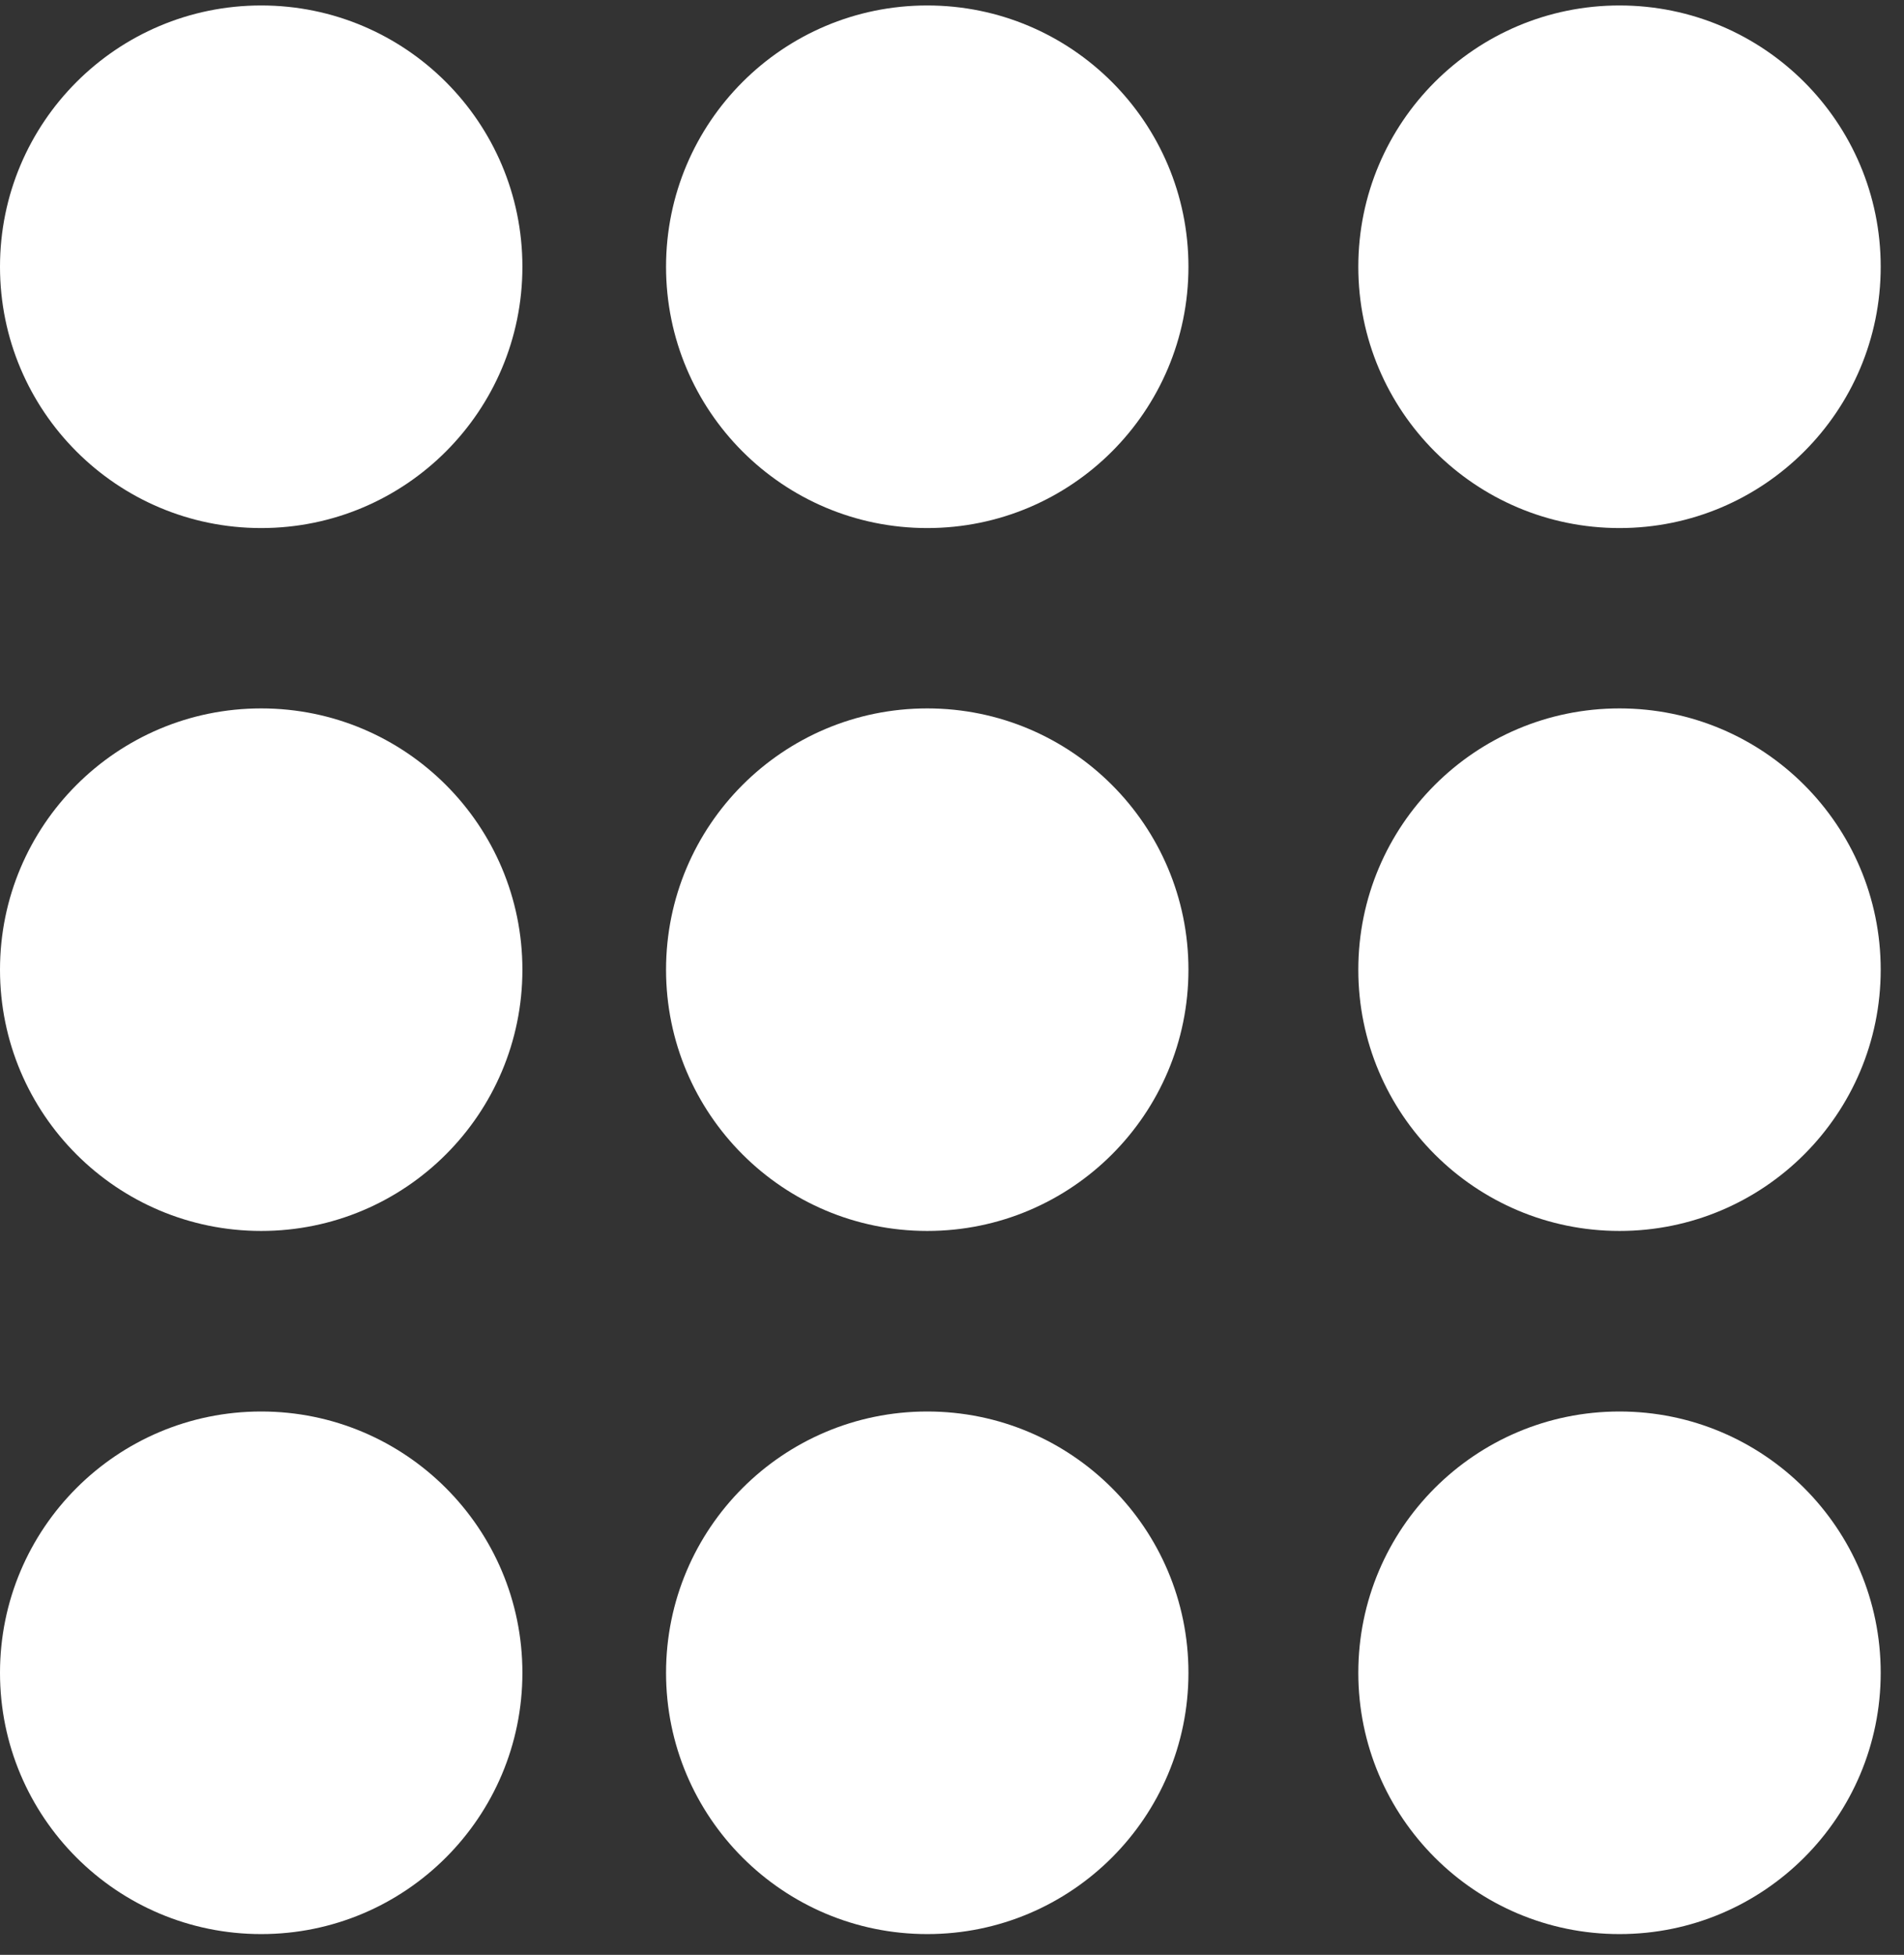 <svg width="38" height="39" viewBox="0 0 38 39" fill="none" xmlns="http://www.w3.org/2000/svg">
<rect x="0" y="0" width="38" height="39" fill="#333333" stroke="none"/>
<path d="M5.213 10.535C8.092 10.535 10.426 8.201 10.426 5.322C10.426 2.443 8.092 0.109 5.213 0.109C2.334 0.109 0 2.443 0 5.322C0 8.201 2.334 10.535 5.213 10.535Z" fill="white"/>
<path d="M18.506 10.535C21.385 10.535 23.719 8.201 23.719 5.322C23.719 2.443 21.385 0.109 18.506 0.109C15.627 0.109 13.293 2.443 13.293 5.322C13.293 8.201 15.627 10.535 18.506 10.535Z" fill="white"/>
<path d="M32.322 10.535C35.201 10.535 37.535 8.201 37.535 5.322C37.535 2.443 35.201 0.109 32.322 0.109C29.443 0.109 27.109 2.443 27.109 5.322C27.109 8.201 29.443 10.535 32.322 10.535Z" fill="white"/>
<path d="M5.213 24.558C8.092 24.558 10.426 22.225 10.426 19.346C10.426 16.467 8.092 14.133 5.213 14.133C2.334 14.133 0 16.467 0 19.346C0 22.225 2.334 24.558 5.213 24.558Z" fill="white"/>
<path d="M18.506 24.558C21.385 24.558 23.719 22.225 23.719 19.346C23.719 16.467 21.385 14.133 18.506 14.133C15.627 14.133 13.293 16.467 13.293 19.346C13.293 22.225 15.627 24.558 18.506 24.558Z" fill="white"/>
<path d="M32.322 24.558C35.201 24.558 37.535 22.225 37.535 19.346C37.535 16.467 35.201 14.133 32.322 14.133C29.443 14.133 27.109 16.467 27.109 19.346C27.109 22.225 29.443 24.558 32.322 24.558Z" fill="white"/>
<path d="M5.213 38.586C8.092 38.586 10.426 36.252 10.426 33.373C10.426 30.494 8.092 28.16 5.213 28.16C2.334 28.16 0 30.494 0 33.373C0 36.252 2.334 38.586 5.213 38.586Z" fill="white"/>
<path d="M18.506 38.586C21.385 38.586 23.719 36.252 23.719 33.373C23.719 30.494 21.385 28.16 18.506 28.16C15.627 28.16 13.293 30.494 13.293 33.373C13.293 36.252 15.627 38.586 18.506 38.586Z" fill="white"/>
<path d="M32.322 38.586C35.201 38.586 37.535 36.252 37.535 33.373C37.535 30.494 35.201 28.16 32.322 28.16C29.443 28.16 27.109 30.494 27.109 33.373C27.109 36.252 29.443 38.586 32.322 38.586Z" fill="white"/>
</svg>
